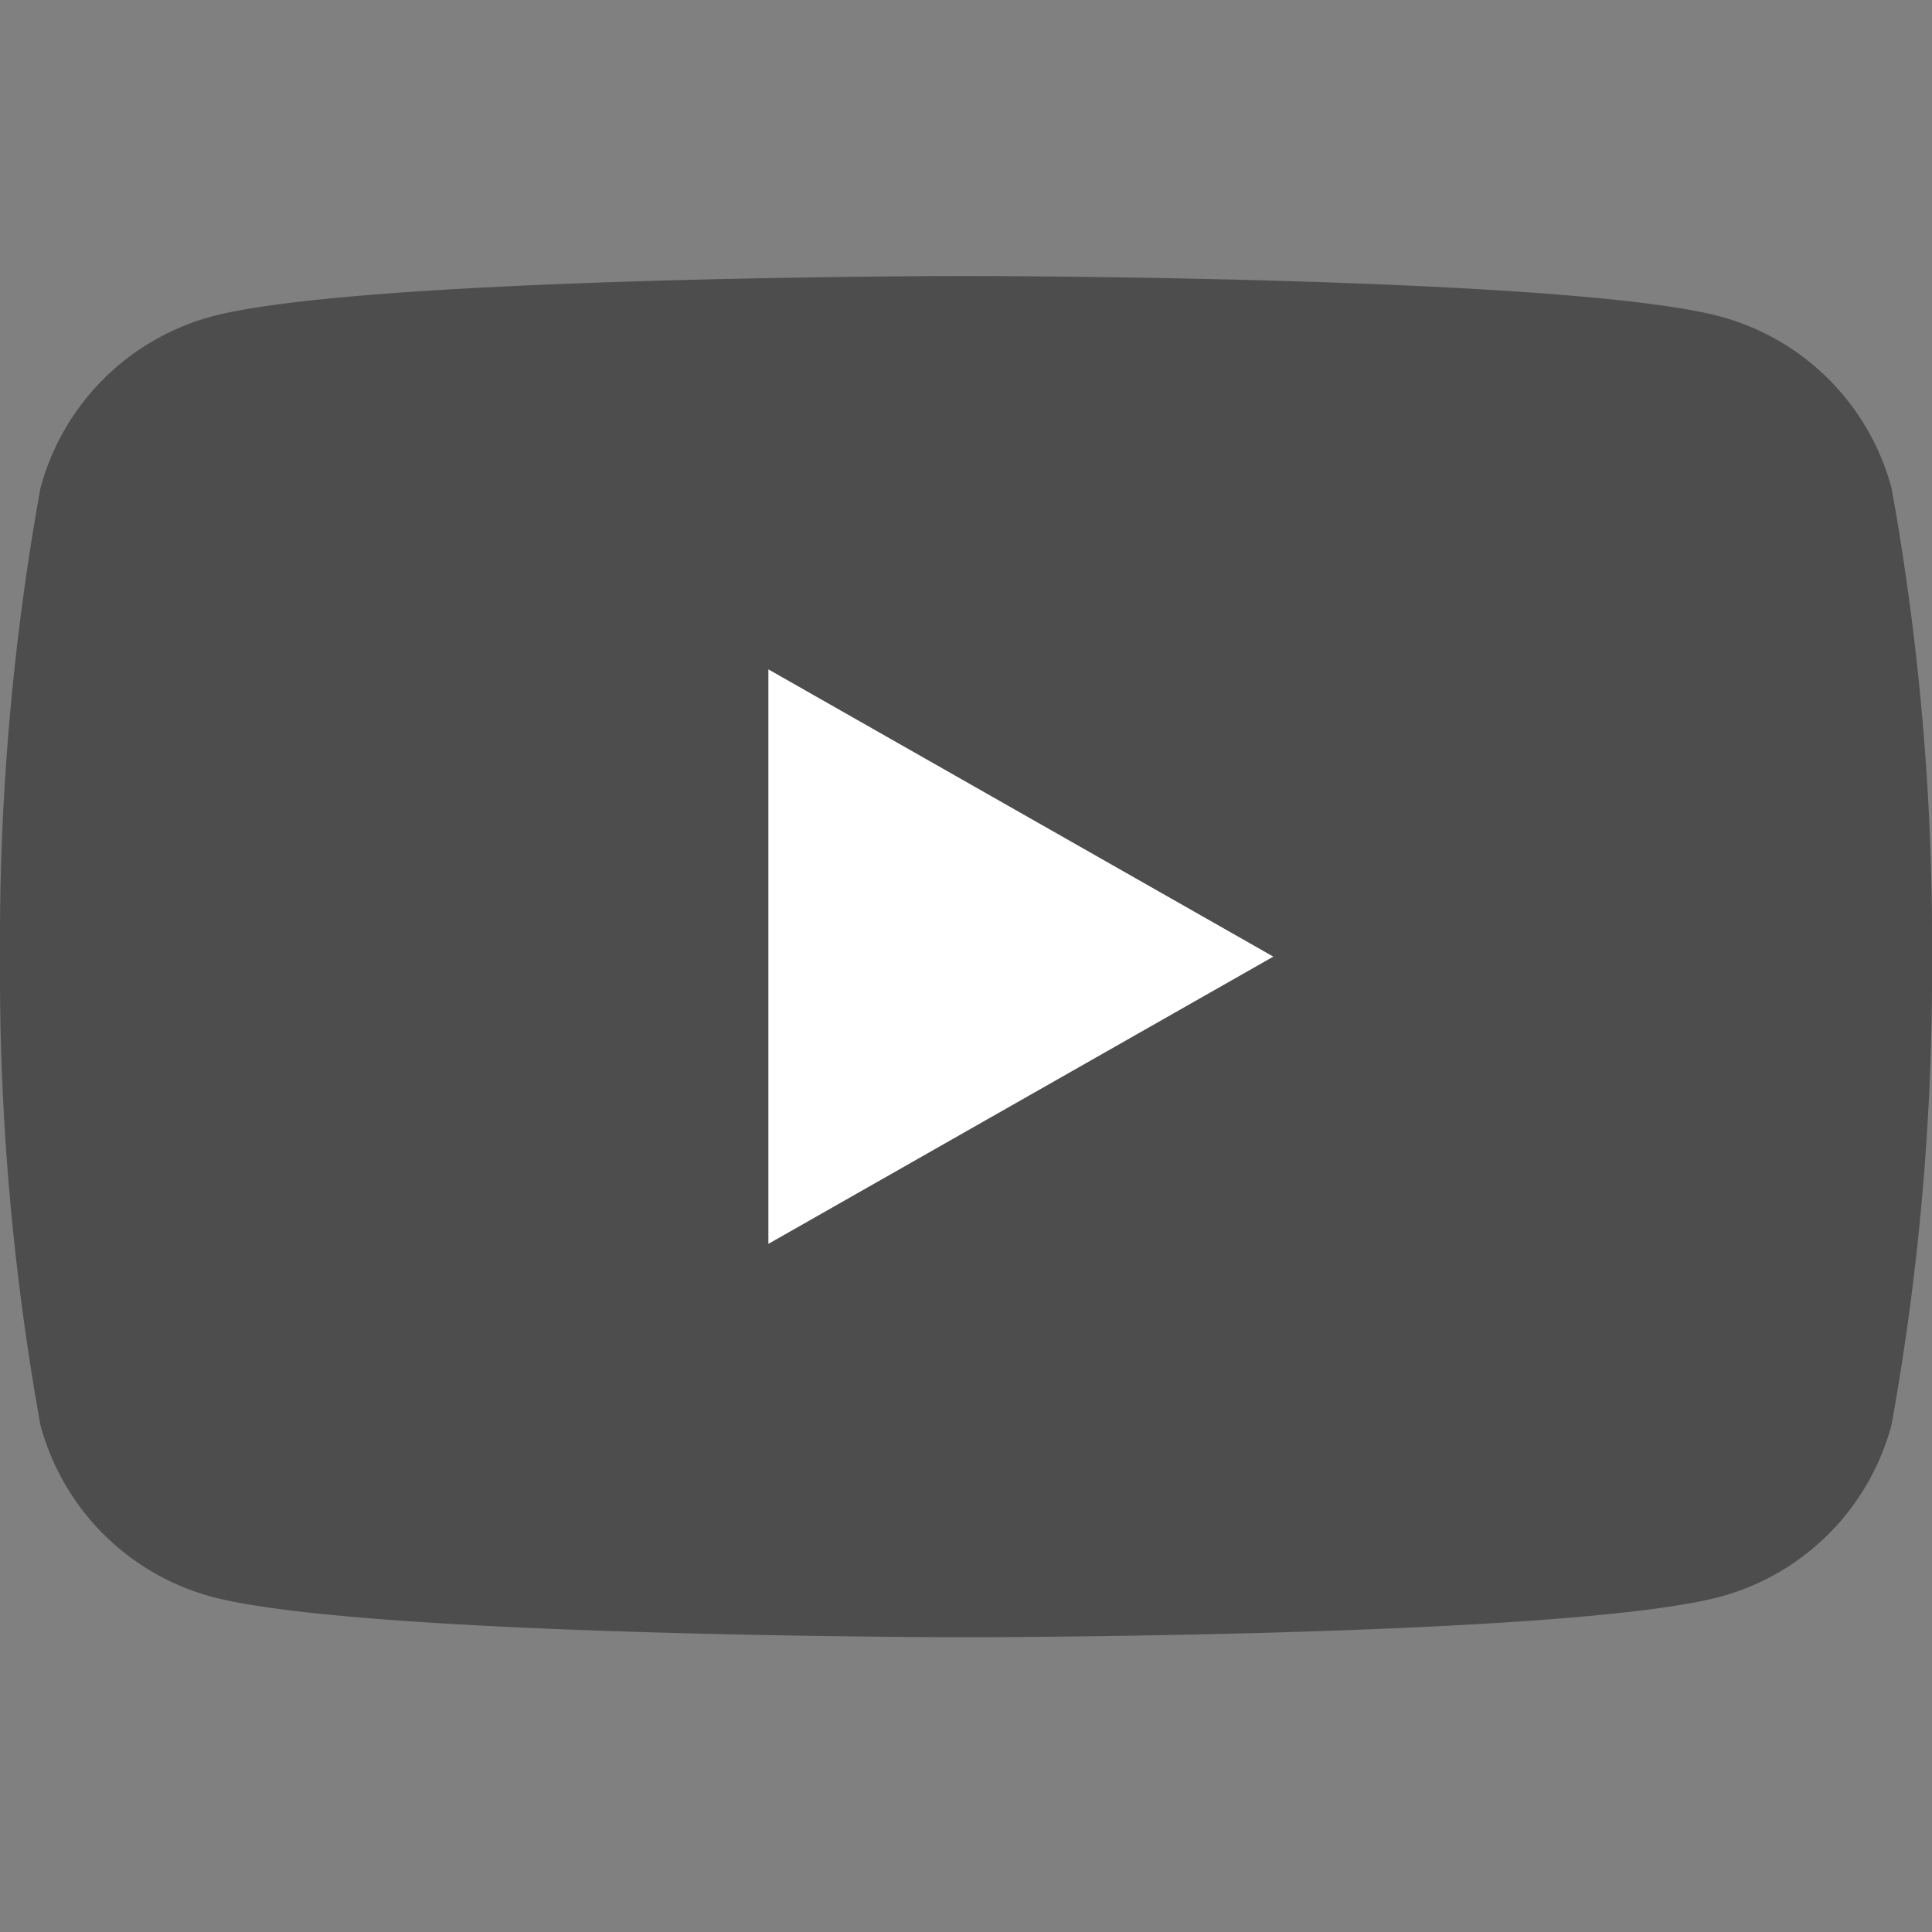 <svg xmlns="http://www.w3.org/2000/svg" width="28" height="28" viewBox="0 0 28 28">
  <rect x="0" y="0" width="28" height="28" fill="#808080" stroke="none"/>
  <g id="グループ_4346" data-name="グループ 4346" transform="translate(-1162 -3638)">
    <rect id="長方形_2088" data-name="長方形 2088" width="28" height="28" transform="translate(1162 3638)" fill="#fff" opacity="0"/>
    <g id="グループ_96" data-name="グループ 96" transform="translate(516 -2030)">
      <path id="パス_16" data-name="パス 16" d="M27.415,3.08A3.518,3.518,0,0,0,24.939.589C22.756,0,14,0,14,0S5.244,0,3.061.589A3.518,3.518,0,0,0,.585,3.08,36.913,36.913,0,0,0,0,9.864a36.913,36.913,0,0,0,.585,6.783,3.518,3.518,0,0,0,2.476,2.492c2.184.589,10.939.589,10.939.589s8.756,0,10.939-.589a3.519,3.519,0,0,0,2.475-2.492A36.9,36.9,0,0,0,28,9.864a36.9,36.9,0,0,0-.585-6.783" transform="translate(646 5672)" fill="#4d4d4d"/>
      <path id="パス_17" data-name="パス 17" d="M70,44.157l7.318-4.163L70,35.831Z" transform="translate(587.136 5641.87)" fill="#fff"/>
    </g>
  </g>
</svg>

